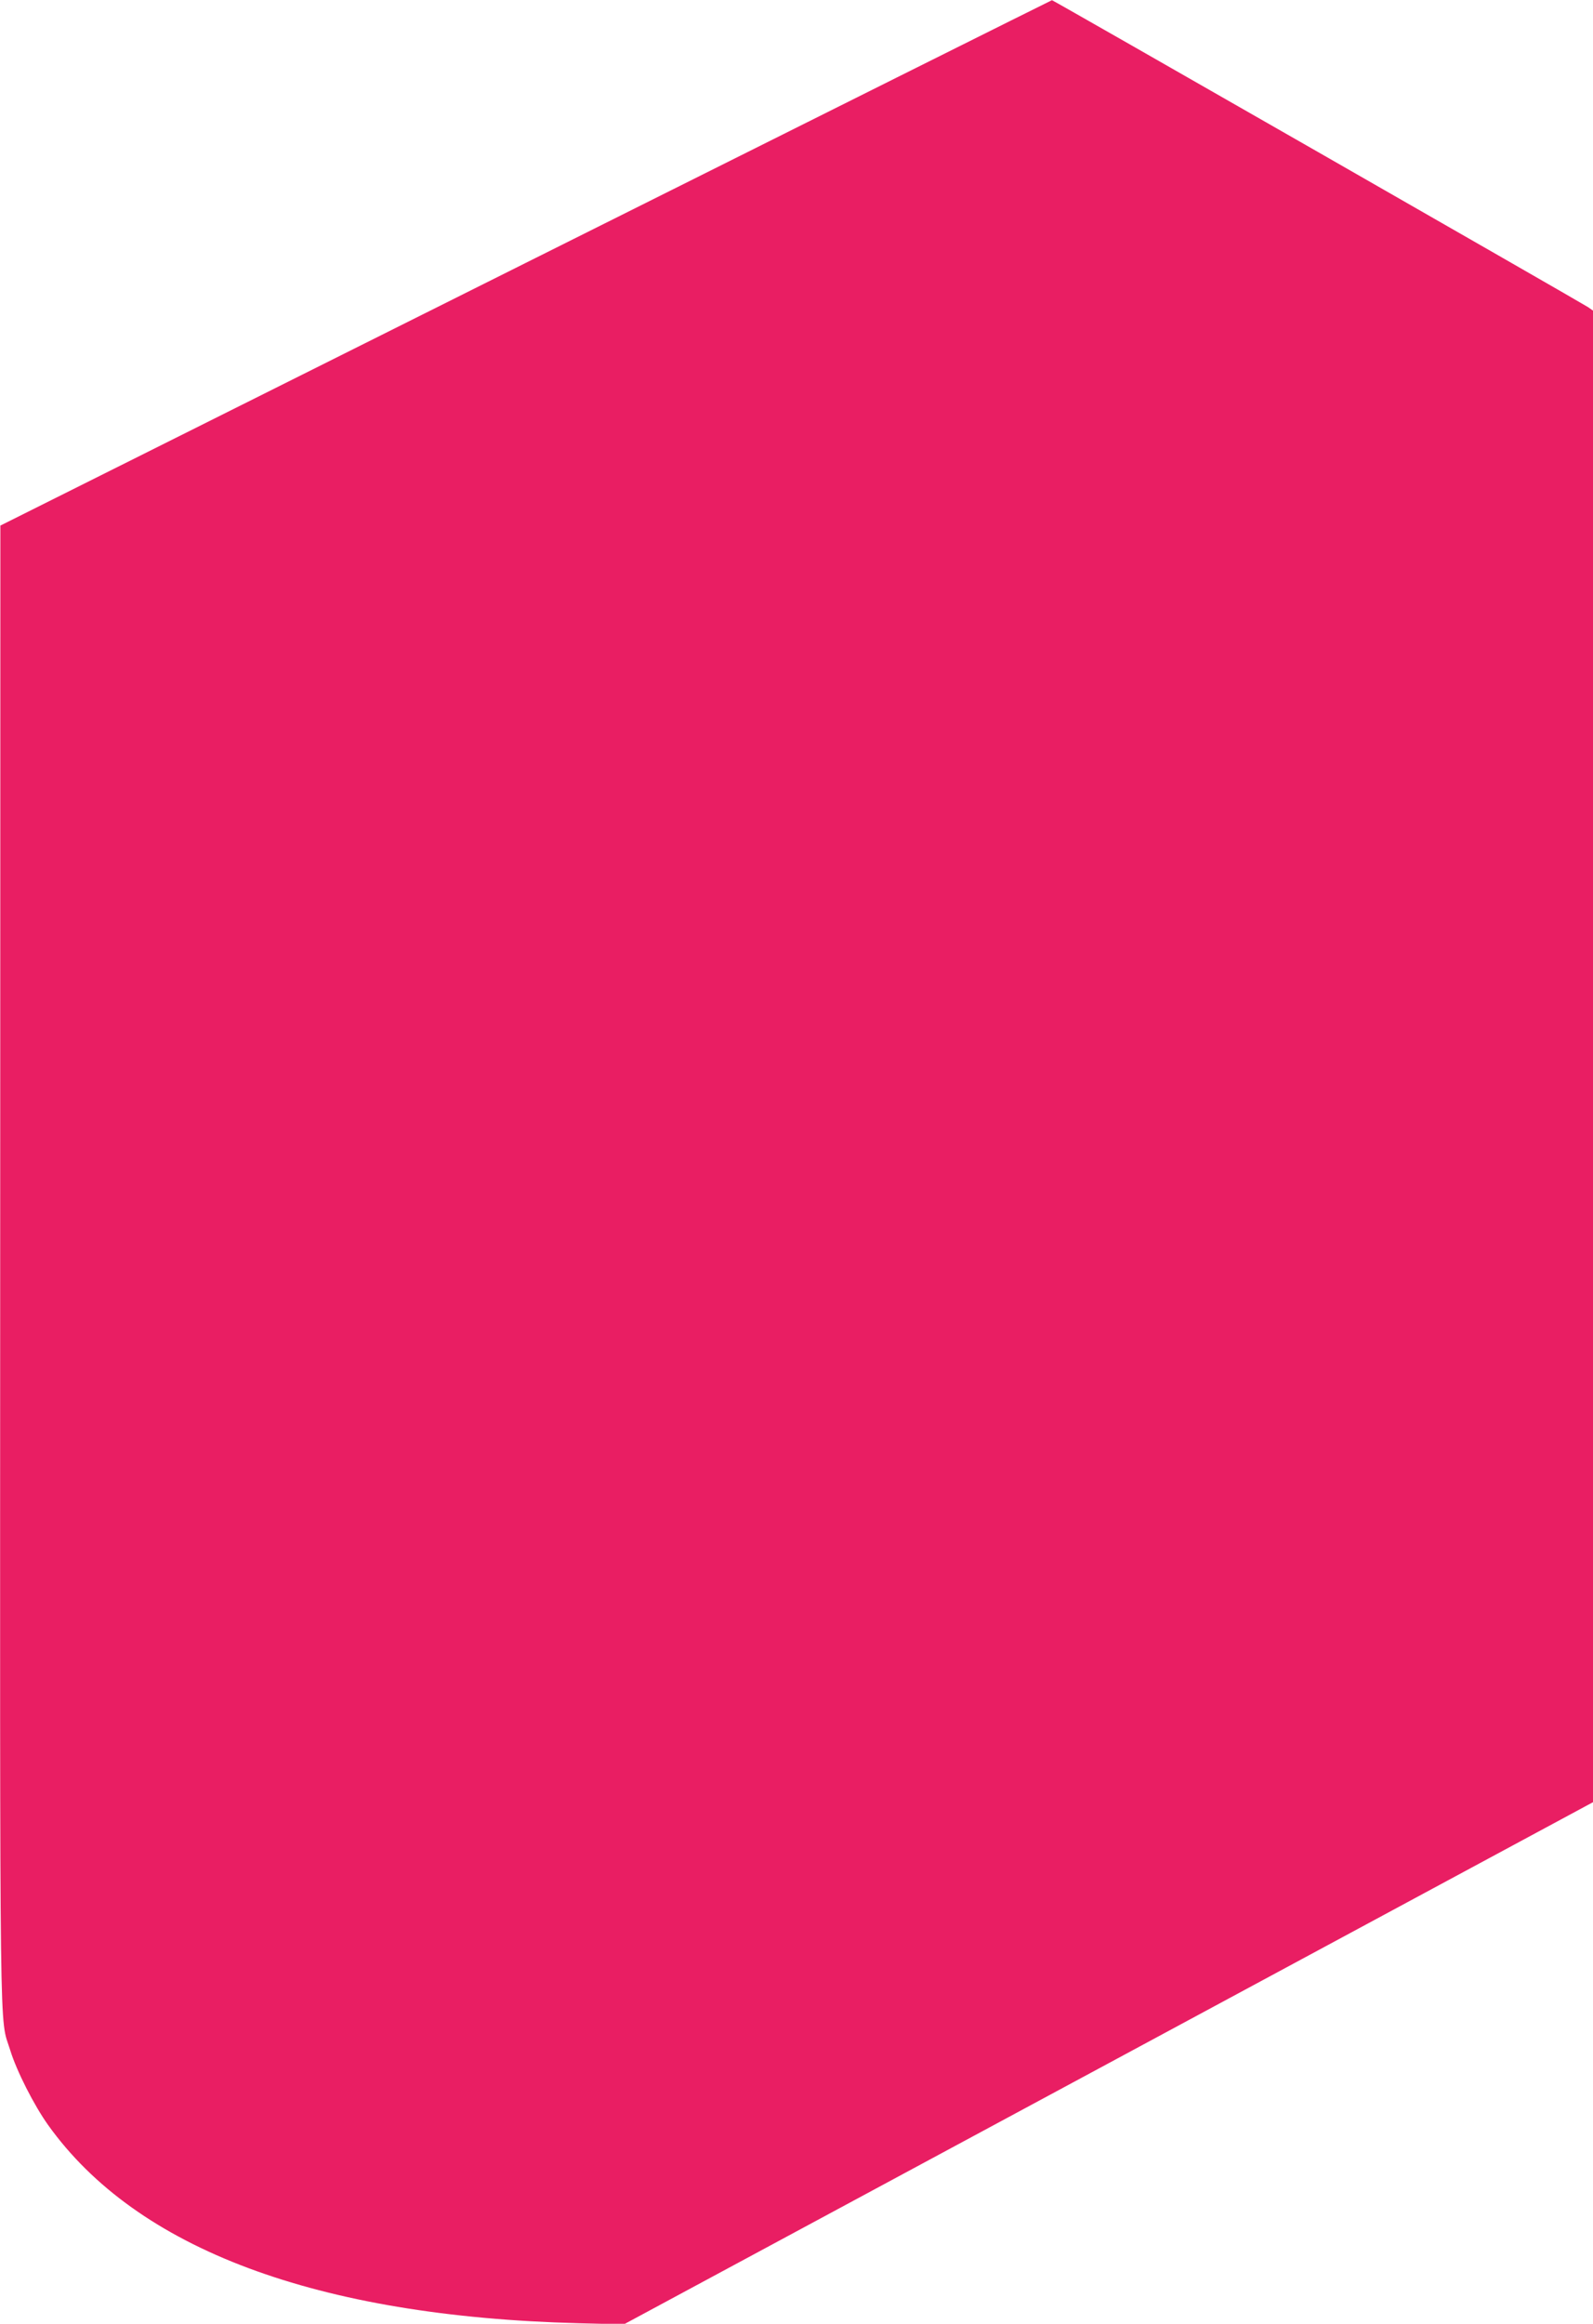<?xml version="1.0" standalone="no"?>
<!DOCTYPE svg PUBLIC "-//W3C//DTD SVG 20010904//EN"
 "http://www.w3.org/TR/2001/REC-SVG-20010904/DTD/svg10.dtd">
<svg version="1.0" xmlns="http://www.w3.org/2000/svg"
 width="878pt" height="1280pt" viewBox="0 0 878 1280"
 preserveAspectRatio="xMidYMid meet">
<g transform="translate(0,1280) scale(0.1,-0.1)"
fill="#e91e63" stroke="none">
<path d="M2898 11352 l-2896 -1447 -1 -4071 c-1 -4443 -5 -4133 55 -4326 35
-115 132 -305 209 -413 489 -684 1480 -1054 2922 -1092 l252 -6 2671 1438
2670 1438 0 4108 0 4108 -27 19 c-29 20 -2950 1692 -2955 1691 -2 0 -1307
-651 -2900 -1447z"/>
</g>
</svg>
